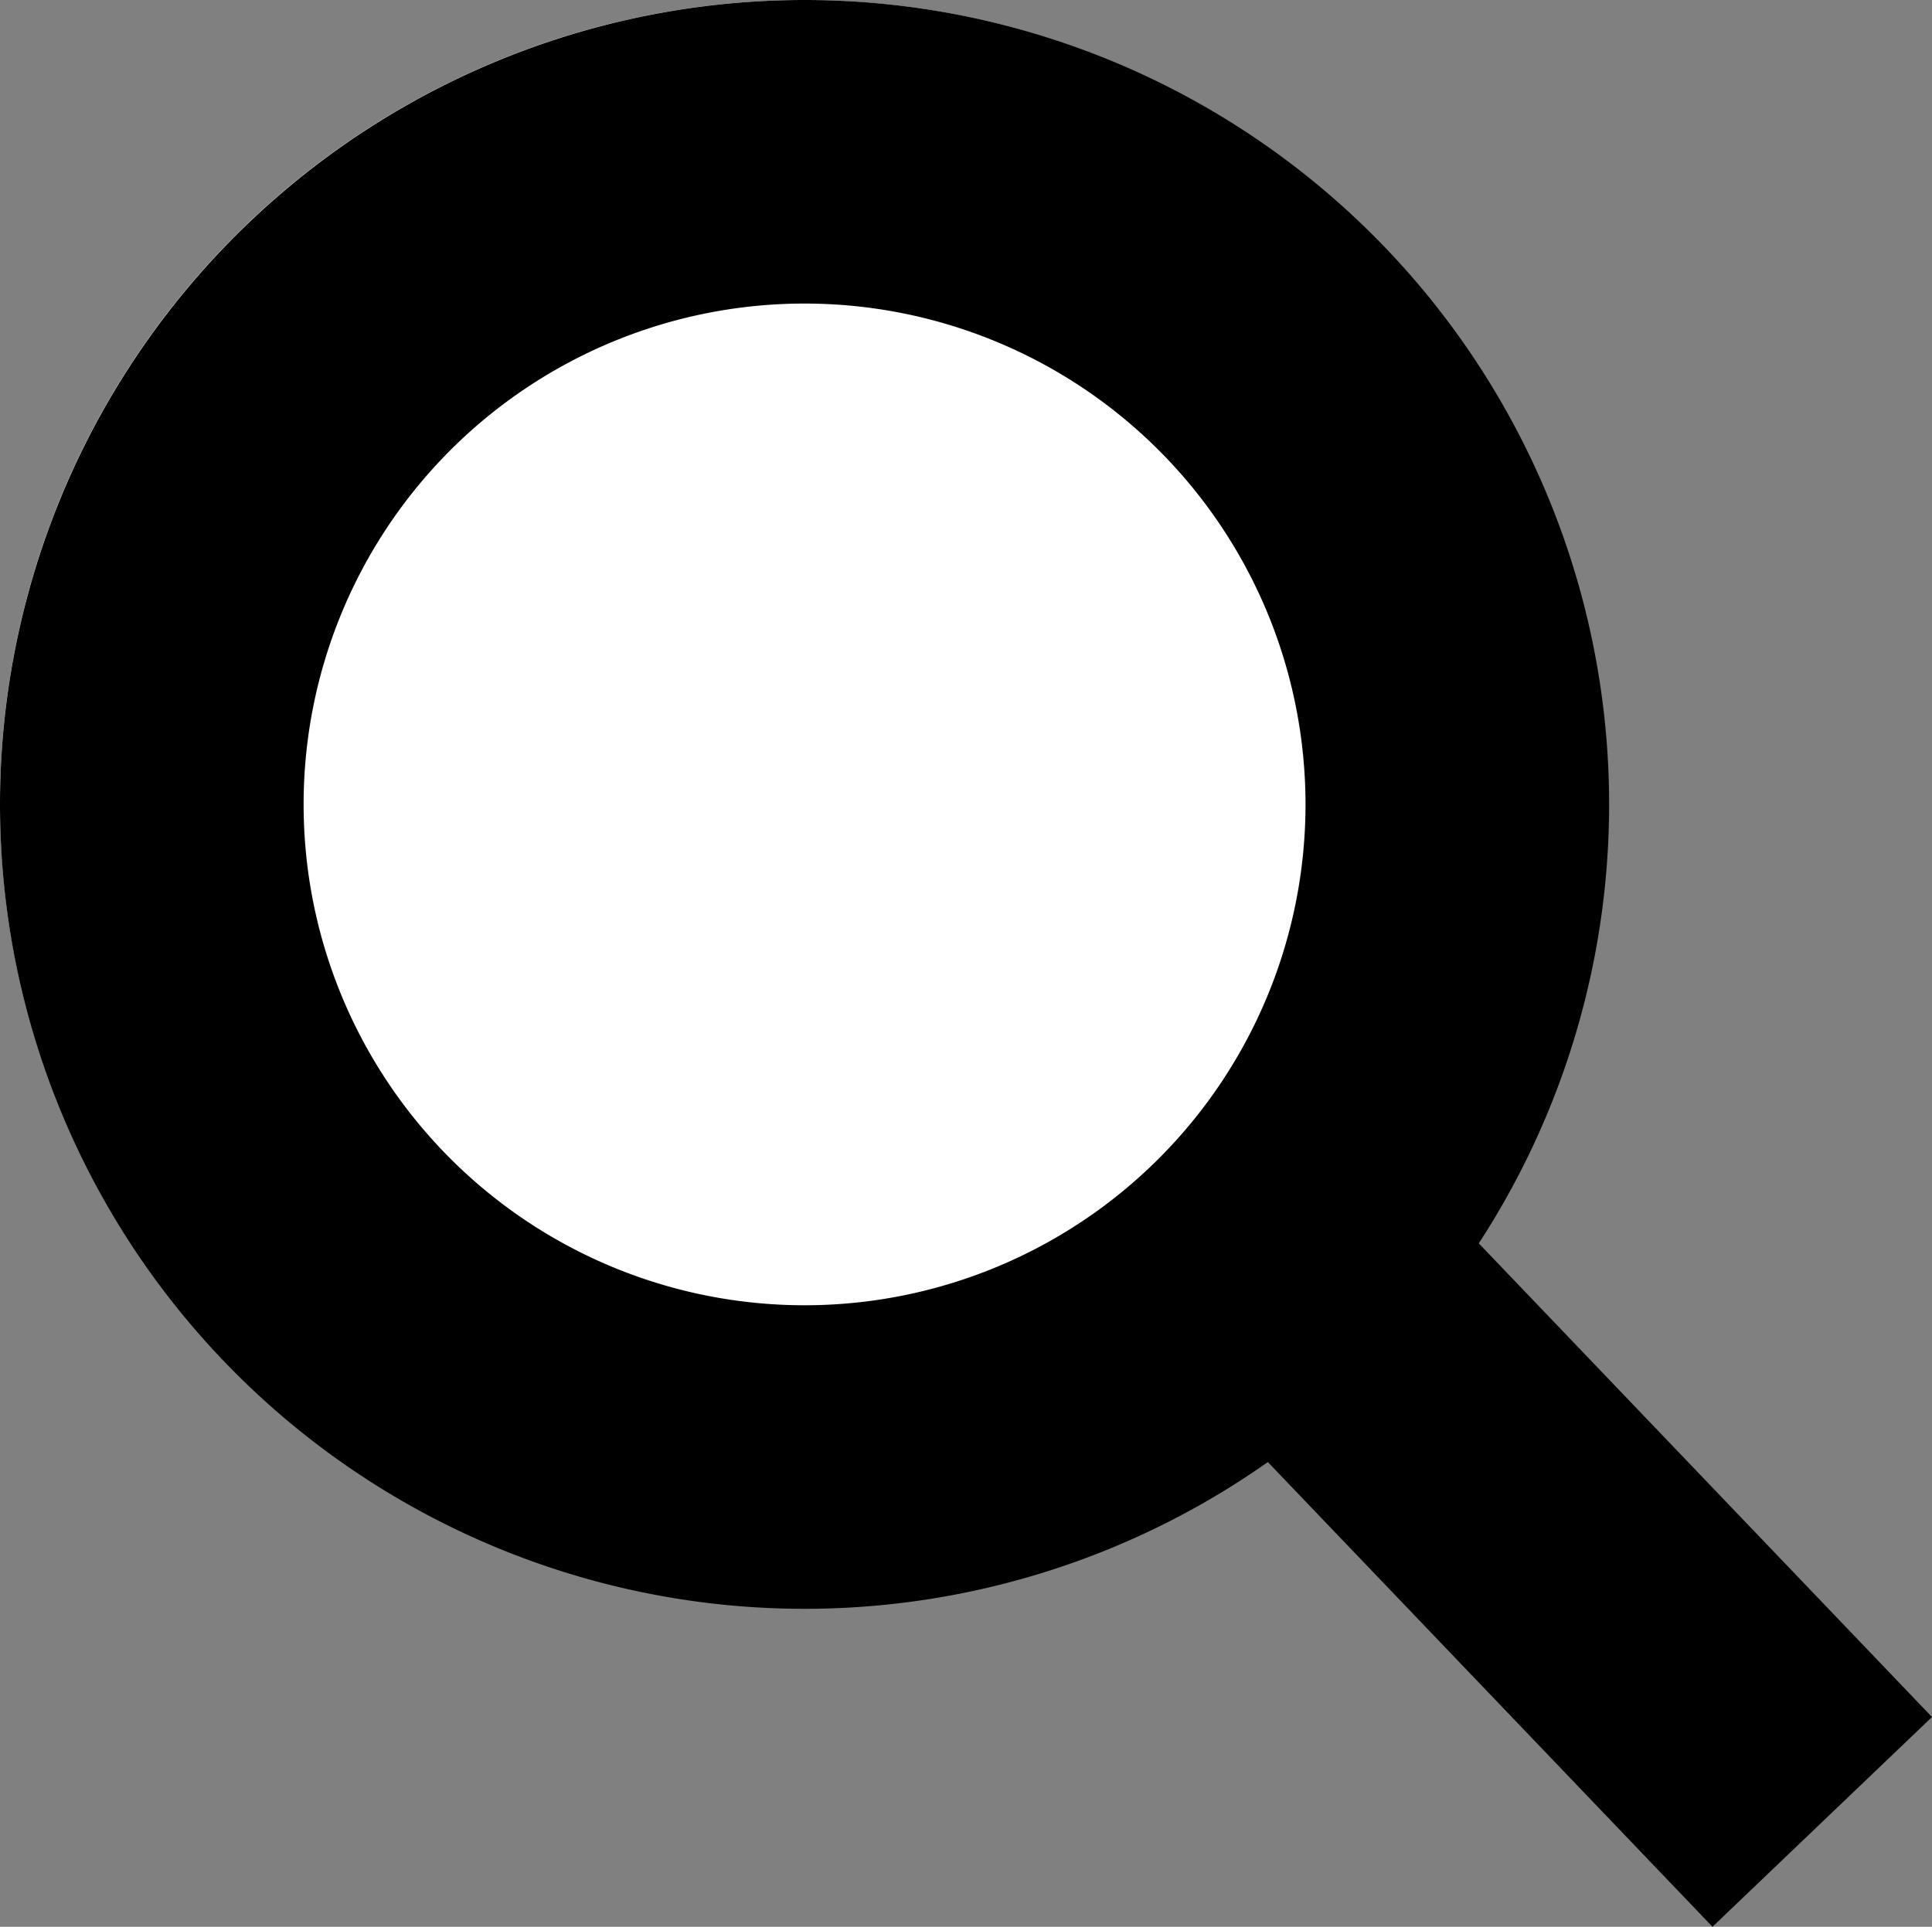 <svg xmlns="http://www.w3.org/2000/svg" width="12.727" height="12.695"><rect width="100%" height="100%" fill="#808080" stroke="none"/><g id="グループ_2715" data-name="グループ 2715" transform="translate(-450 -799.75)"><g id="グループ_2714" data-name="グループ 2714"><g id="グループ_2712" data-name="グループ 2712" transform="translate(450 799.75)"><g id="グループ_2695" data-name="グループ 2695"><circle id="楕円形_10" data-name="楕円形 10" cx="5.296" cy="5.296" r="5.296" fill="#fff"/><path id="楕円形_10_-_アウトライン" data-name="楕円形 10 - アウトライン" d="M5.3 2a3.3 3.3 0 103.3 3.3A3.3 3.3 0 005.3 2m0-2A5.3 5.3 0 110 5.3 5.3 5.3 0 015.3 0z"/><path id="線_811" data-name="線 811" d="M3.161 4.751L-.723.691.723-.691l3.884 4.06z" transform="translate(8.12 7.944)"/></g></g></g></g></svg>